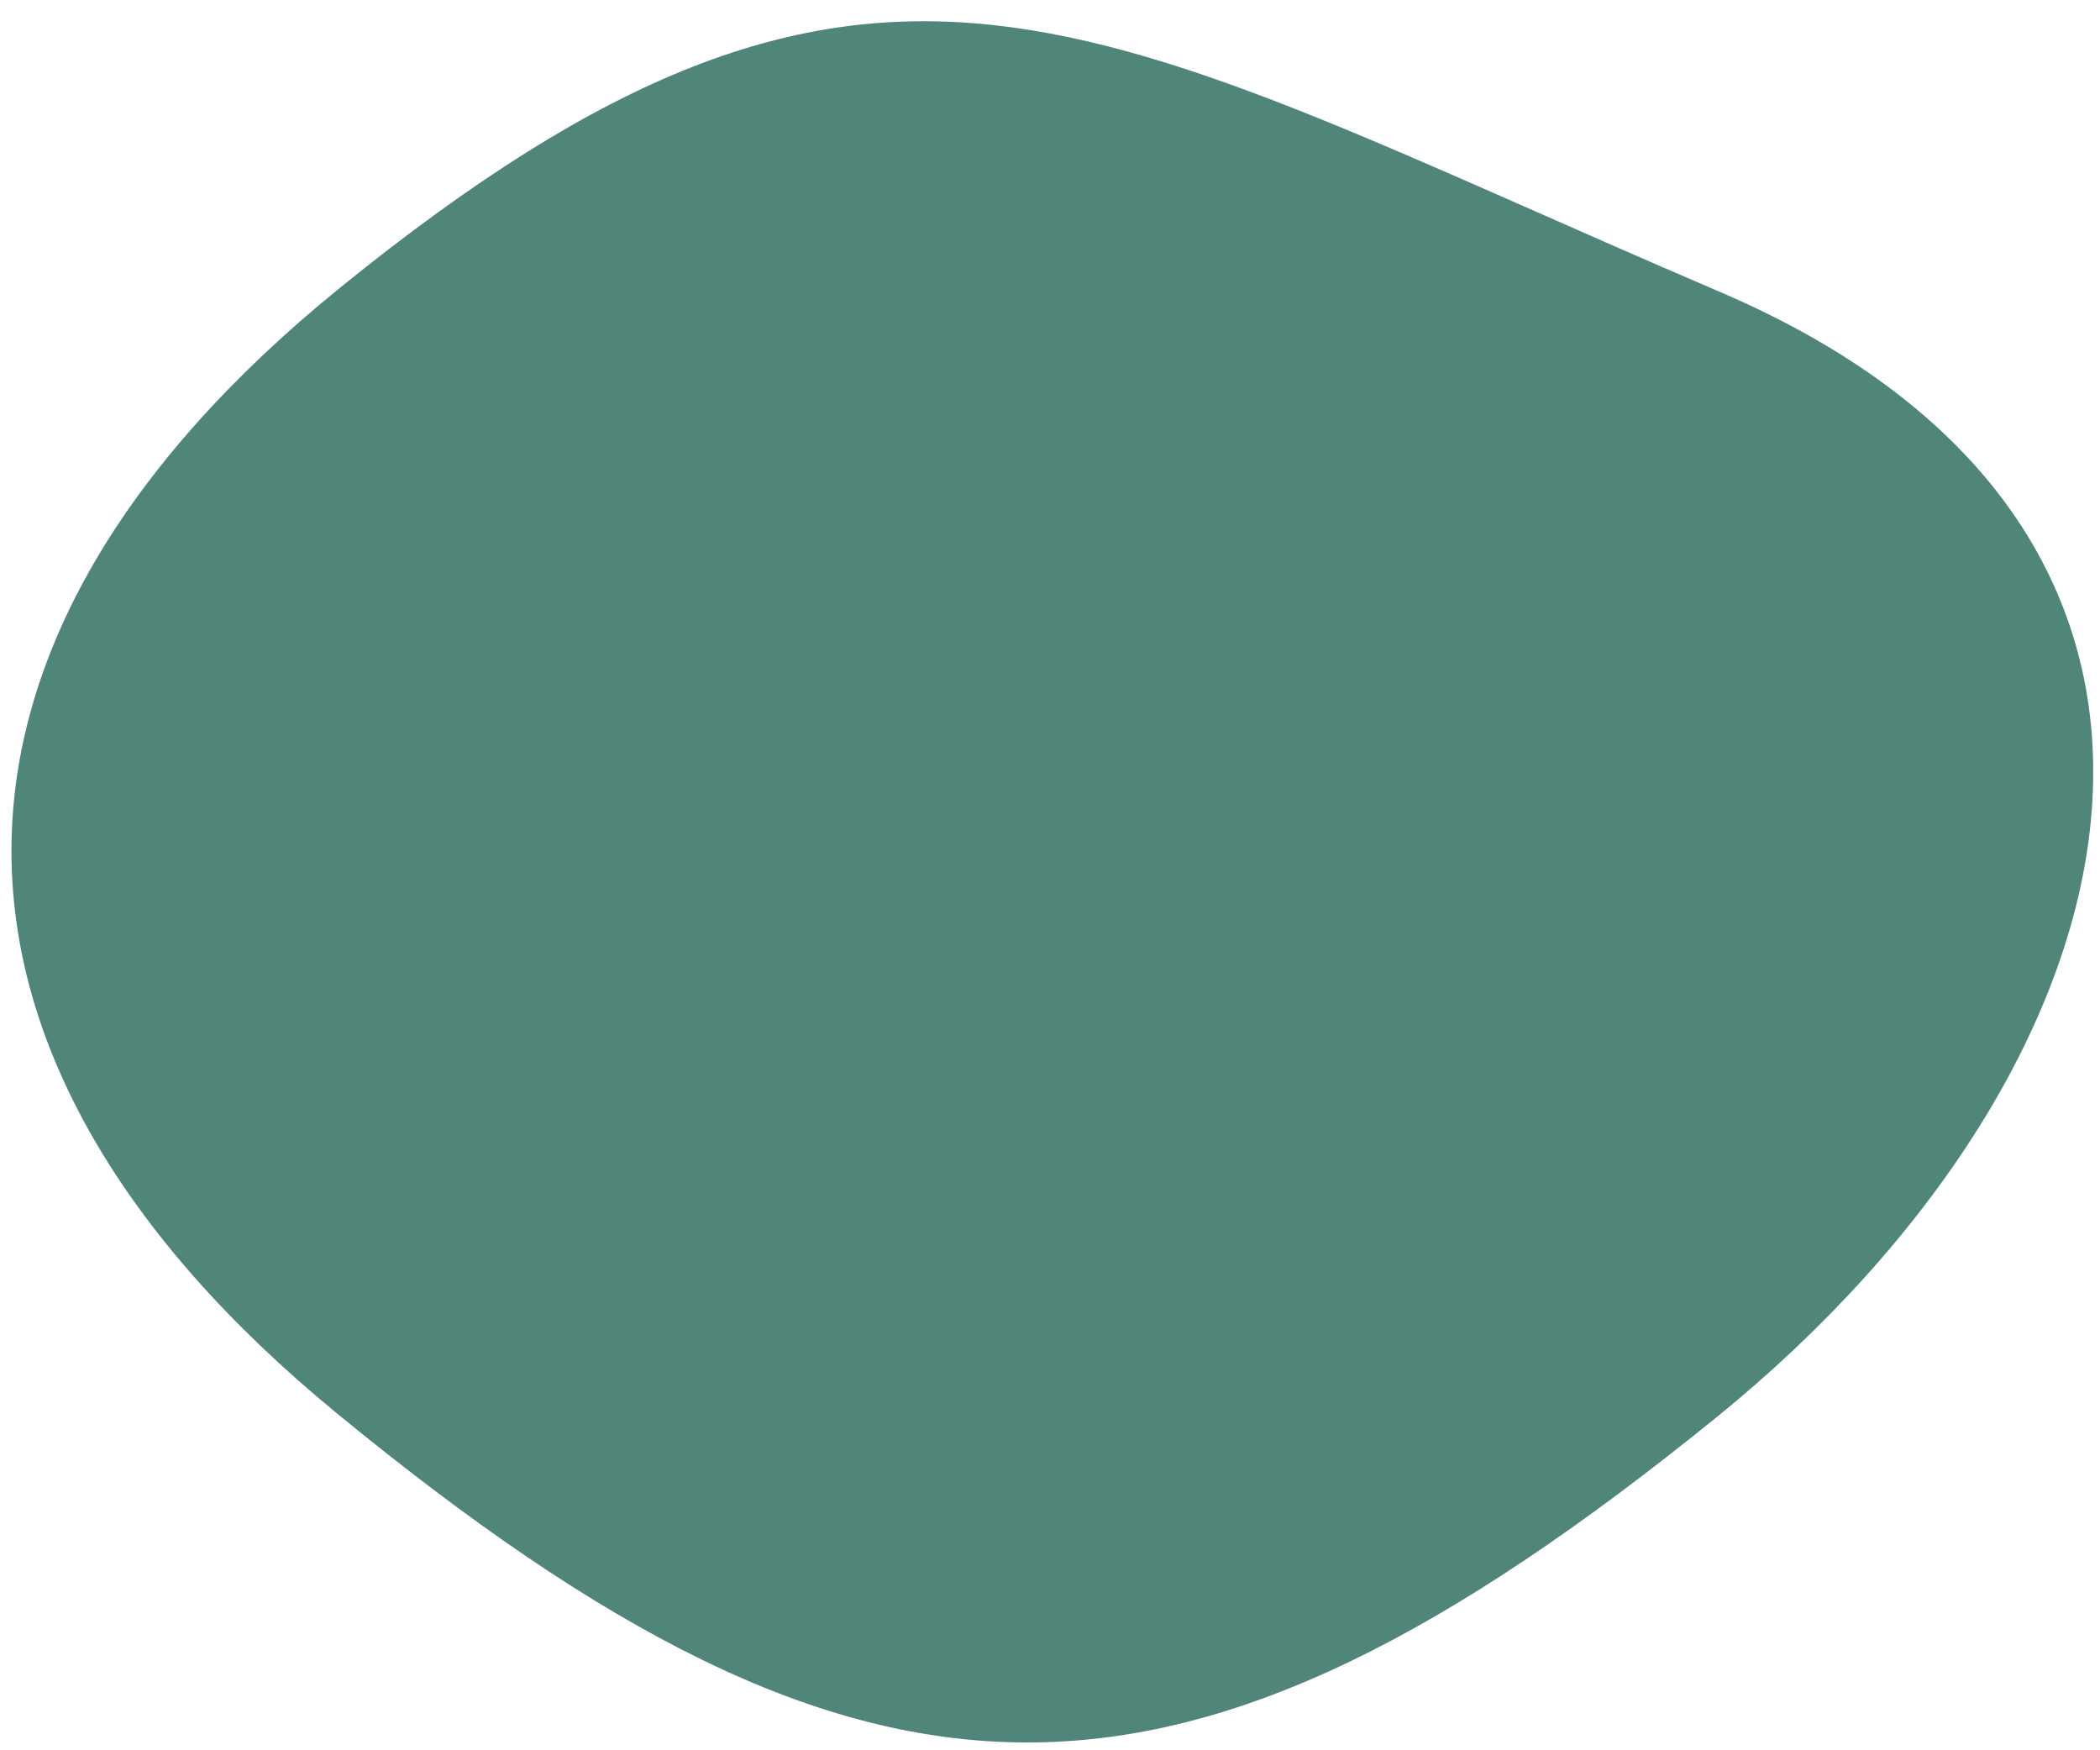 <?xml version="1.0" encoding="UTF-8"?>
<!DOCTYPE svg PUBLIC '-//W3C//DTD SVG 1.0//EN'
          'http://www.w3.org/TR/2001/REC-SVG-20010904/DTD/svg10.dtd'>
<svg height="903" viewBox="0 0 1084 903" width="1084" xmlns="http://www.w3.org/2000/svg" xmlns:xlink="http://www.w3.org/1999/xlink"
><path d="M885.9,731.59c-276.56,224.22-436.9,223.73-712.07-2.2-224.51-184.34-223.85-398.03,1.8-580.98,276.56-224.22,384.71-137.79,712.07,2.2,288.75,123.48,223.85,398.03-1.8,580.98Z" fill="#50867a"
/></svg
>
